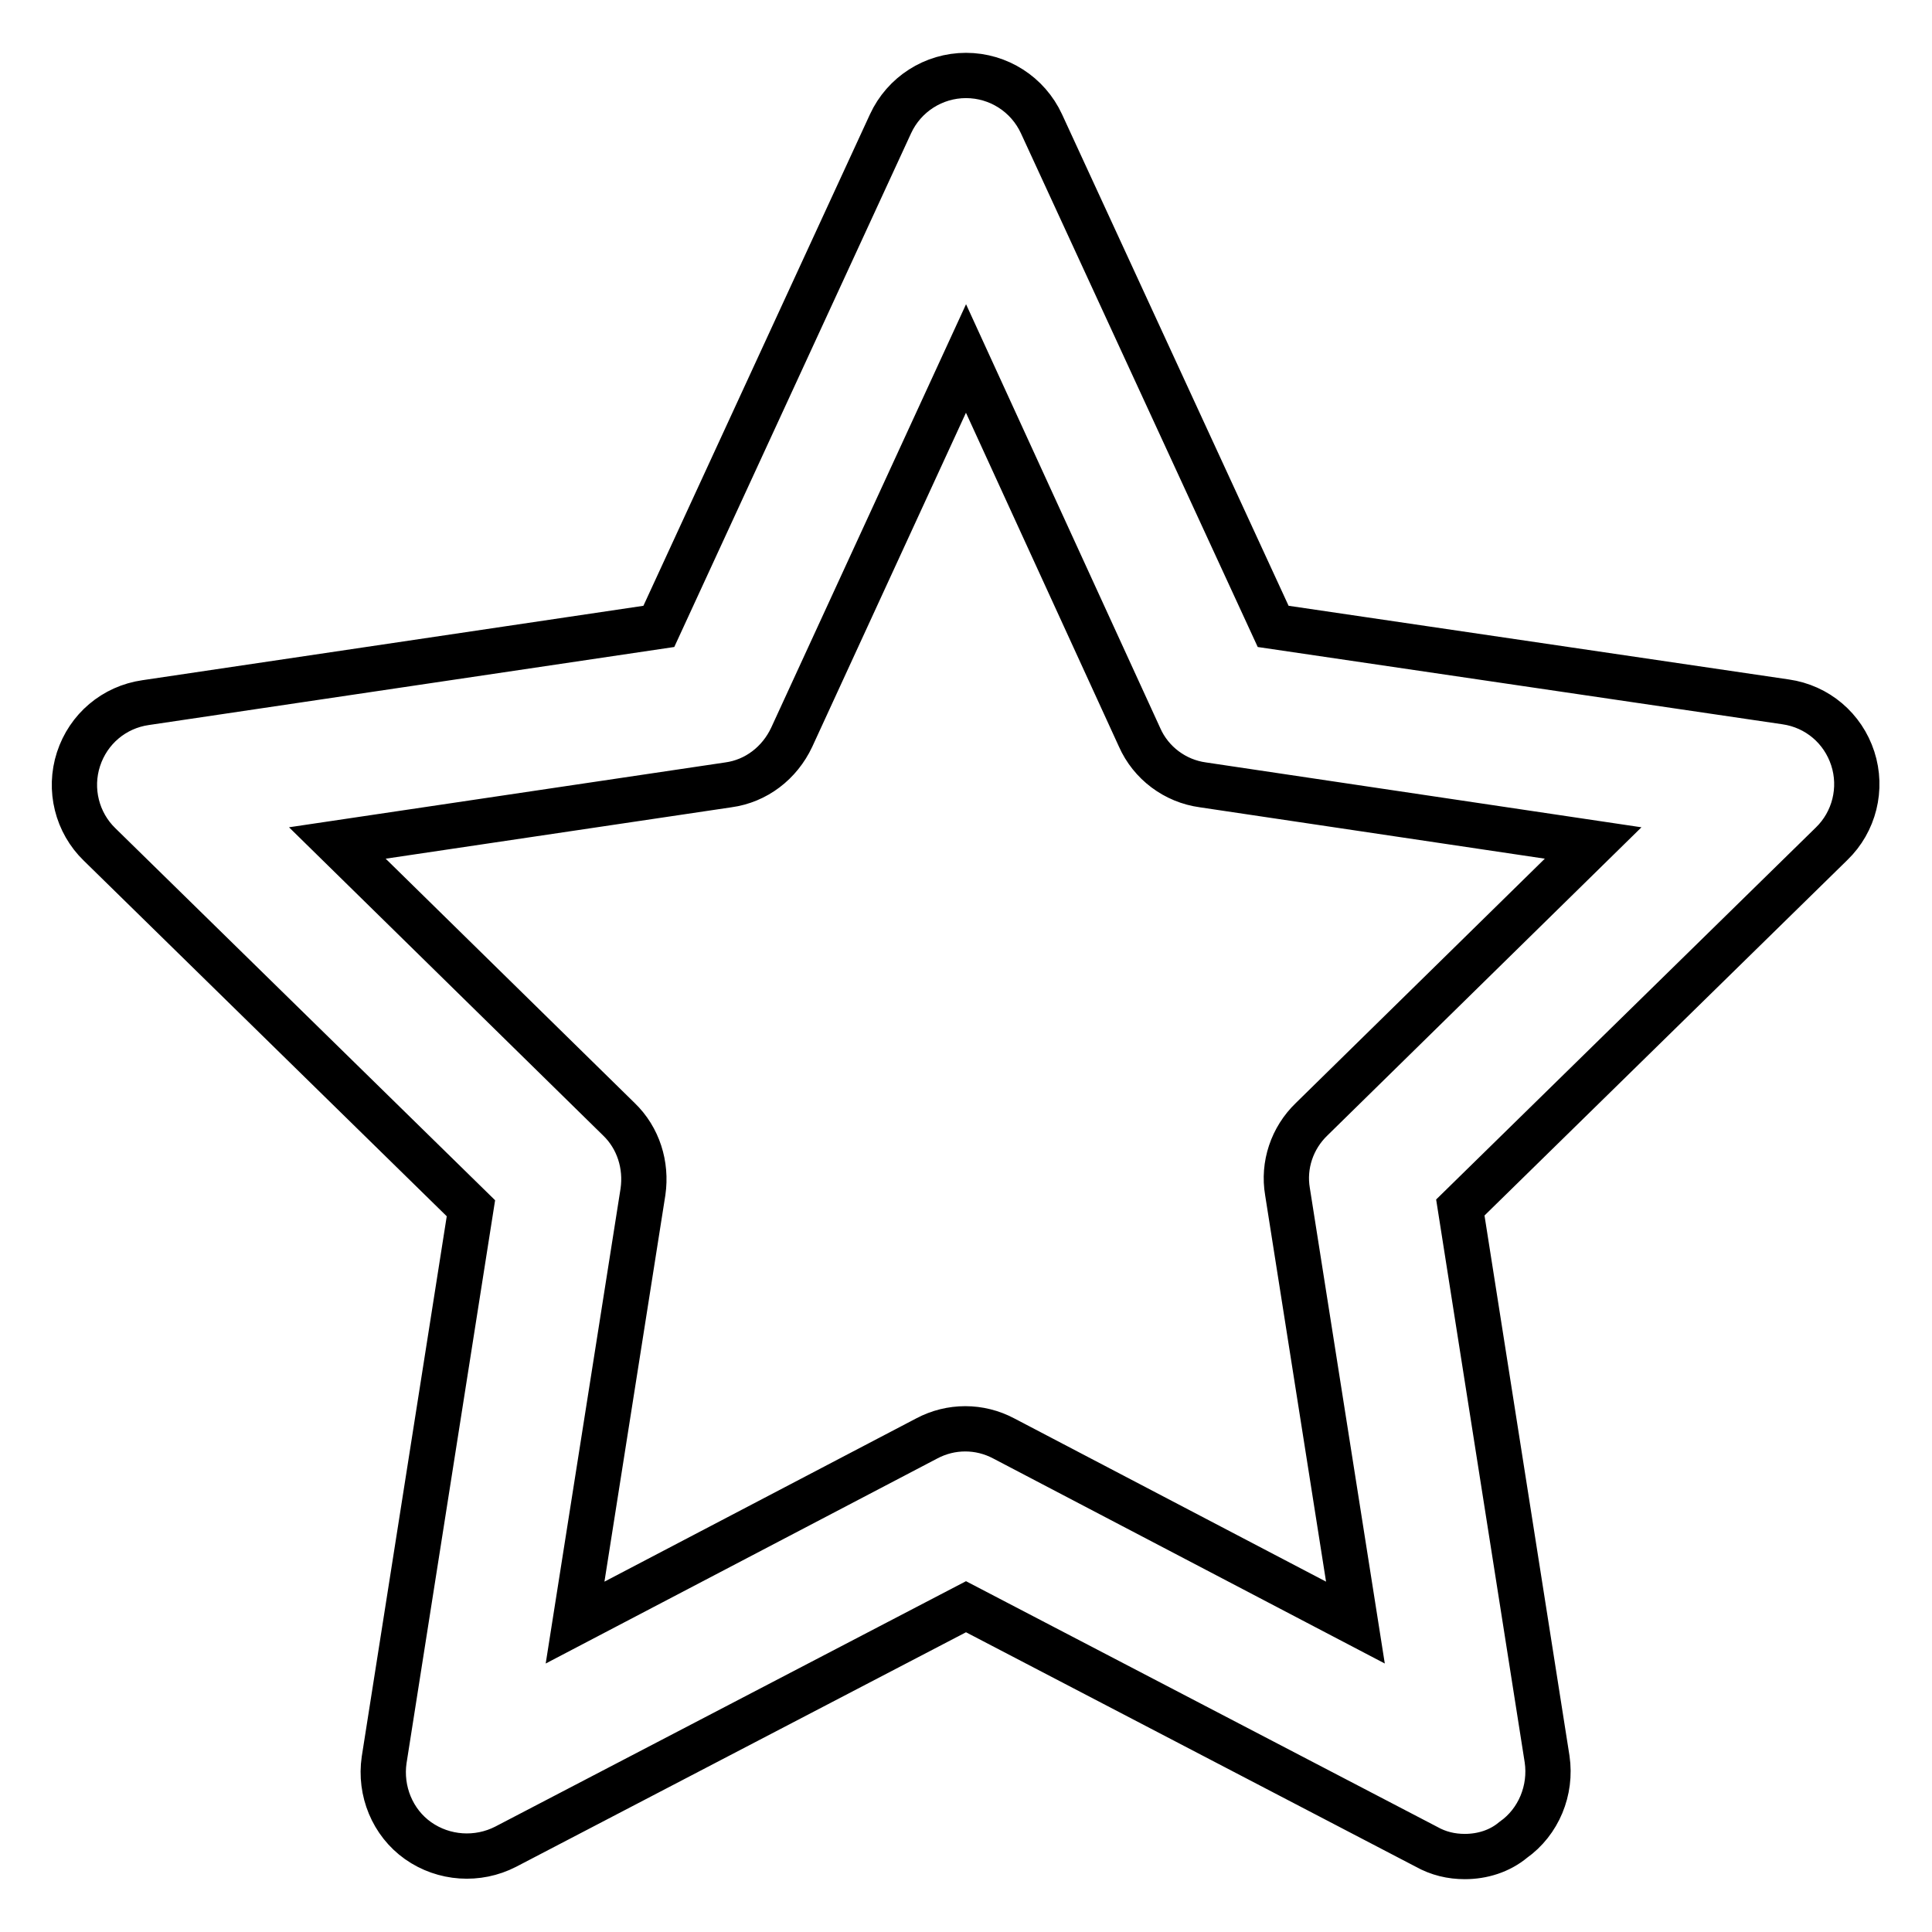 <?xml version="1.0" encoding="utf-8"?>
<!-- Svg Vector Icons : http://www.onlinewebfonts.com/icon -->
<!DOCTYPE svg PUBLIC "-//W3C//DTD SVG 1.1//EN" "http://www.w3.org/Graphics/SVG/1.1/DTD/svg11.dtd">
<svg version="1.1" xmlns="http://www.w3.org/2000/svg" xmlns:xlink="http://www.w3.org/1999/xlink" x="0px" y="0px" viewBox="0 0 256 256" enable-background="new 0 0 256 256" xml:space="preserve">
<g> <path stroke-width="6" fill-opacity="0" stroke="#000000"  d="M194.1,246c-1.8,0-3.5-0.4-5.1-1.3l-61-31.8l-61,31.8c-3.7,1.9-8.2,1.6-11.6-0.8c-3.4-2.4-5.1-6.6-4.5-10.7 l11.5-73.1l-49.2-48.2c-3-2.9-4.1-7.3-2.8-11.3c1.3-4,4.7-6.9,8.9-7.5L87.3,83L118,16.4c1.8-3.9,5.7-6.4,10-6.4 c4.3,0,8.2,2.5,10,6.4L168.7,83L236.6,93c4.2,0.6,7.6,3.5,8.9,7.5c1.3,4,0.2,8.4-2.8,11.3l-49.2,48.2l11.5,73.1 c0.6,4.1-1.1,8.3-4.5,10.7C198.7,245.3,196.4,246,194.1,246L194.1,246z M44.7,111.7L82,148.3c2.6,2.5,3.7,6.1,3.2,9.6l-9,57.1 l46.6-24.4c3.2-1.7,7-1.7,10.2,0l46.6,24.4l-9-57.1c-0.6-3.5,0.6-7.1,3.2-9.6l37.3-36.6l-51.7-7.7c-3.7-0.5-6.9-2.9-8.4-6.3 L128,47.5l-23.1,50.2c-1.6,3.4-4.7,5.8-8.4,6.3L44.7,111.7z"/></g>
</svg>